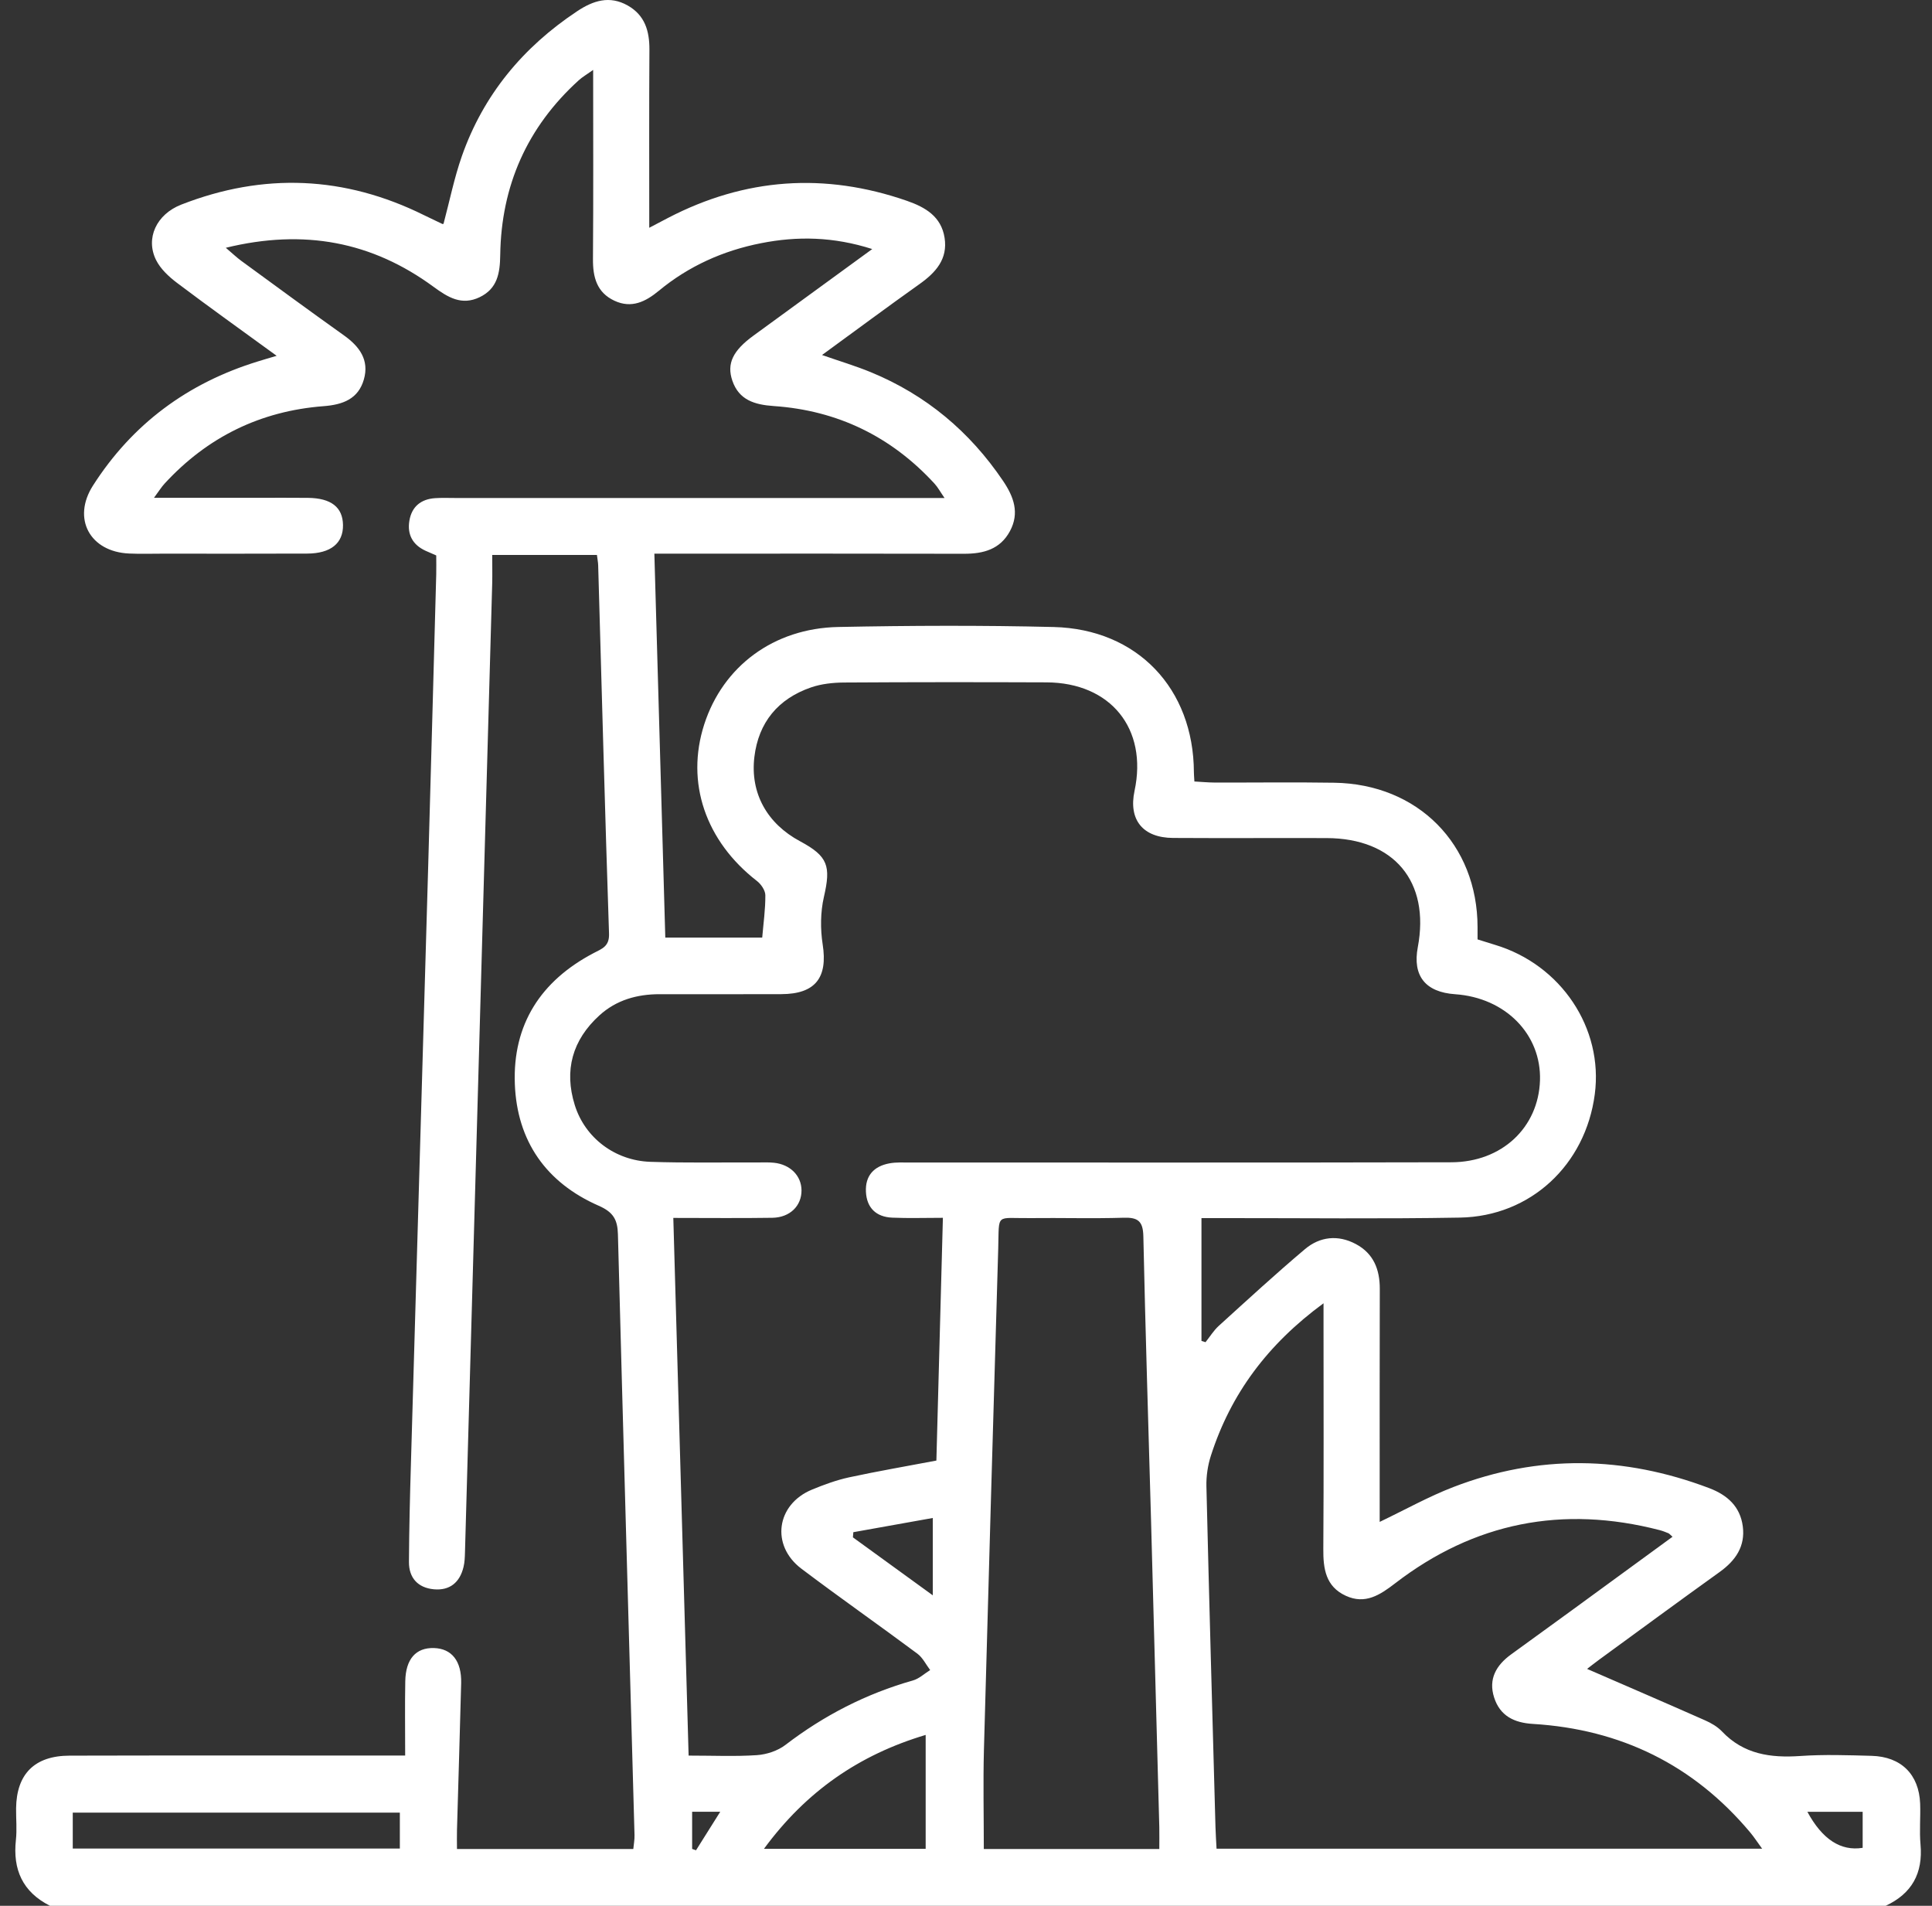 <svg xmlns="http://www.w3.org/2000/svg" width="73" height="72" viewBox="0 0 73 72" fill="none"><rect x="0" y="0" width="73" height="72" fill="#333333" stroke="none"/><path d="M1.882 71.996C0.852 71.474 0.479 70.628 0.601 69.512C0.644 69.119 0.604 68.716 0.608 68.317C0.624 67.019 1.306 66.33 2.63 66.327C6.522 66.317 10.415 66.323 14.307 66.323C14.584 66.323 14.862 66.323 15.309 66.323C15.309 65.335 15.296 64.427 15.313 63.518C15.328 62.674 15.717 62.241 16.398 62.262C17.067 62.282 17.445 62.751 17.425 63.587C17.379 65.437 17.318 67.288 17.267 69.138C17.26 69.367 17.267 69.593 17.267 69.854H23.929C23.945 69.682 23.98 69.506 23.975 69.33C23.765 61.764 23.548 54.199 23.348 46.632C23.334 46.081 23.176 45.794 22.622 45.552C20.634 44.681 19.535 43.107 19.453 40.953C19.368 38.701 20.435 37.054 22.432 36.006C22.747 35.841 23.029 35.756 23.012 35.274C22.857 30.637 22.735 25.999 22.602 21.362C22.599 21.246 22.575 21.131 22.555 20.966H18.598C18.598 21.341 18.606 21.686 18.598 22.03C18.256 34.233 17.914 46.438 17.569 58.641C17.564 58.827 17.558 59.019 17.514 59.199C17.375 59.781 16.996 60.098 16.392 60.042C15.791 59.985 15.449 59.613 15.452 59.01C15.459 57.769 15.49 56.526 15.527 55.285C15.743 47.767 15.964 40.247 16.179 32.728C16.284 29.051 16.382 25.373 16.483 21.696C16.489 21.463 16.483 21.231 16.483 20.984C16.338 20.921 16.209 20.867 16.083 20.809C15.588 20.584 15.381 20.189 15.469 19.668C15.558 19.14 15.906 18.855 16.443 18.82C16.701 18.803 16.962 18.814 17.221 18.814C23.213 18.814 29.204 18.814 35.197 18.814C35.315 18.814 35.431 18.814 35.689 18.814C35.526 18.578 35.435 18.407 35.308 18.269C33.675 16.492 31.645 15.505 29.233 15.34C28.512 15.29 27.922 15.113 27.672 14.383C27.45 13.733 27.695 13.245 28.468 12.681C29.929 11.616 31.389 10.552 32.957 9.409C31.492 8.941 30.131 8.916 28.759 9.187C27.325 9.468 26.021 10.053 24.894 10.985C24.388 11.403 23.86 11.662 23.215 11.361C22.547 11.048 22.399 10.469 22.405 9.783C22.423 7.442 22.412 5.102 22.412 2.642C22.178 2.809 22.006 2.907 21.864 3.036C19.913 4.809 18.938 7.022 18.901 9.636C18.891 10.314 18.799 10.903 18.123 11.228C17.442 11.555 16.923 11.232 16.381 10.835C14.063 9.134 11.497 8.636 8.532 9.361C8.79 9.581 8.944 9.728 9.114 9.853C10.407 10.797 11.694 11.744 12.998 12.672C13.587 13.092 13.96 13.604 13.748 14.338C13.537 15.073 12.954 15.29 12.225 15.345C9.841 15.528 7.835 16.512 6.22 18.269C6.1 18.399 6.007 18.552 5.818 18.807C7.205 18.807 8.469 18.807 9.731 18.807C10.368 18.807 11.005 18.802 11.642 18.809C12.514 18.82 12.95 19.164 12.96 19.834C12.97 20.523 12.5 20.91 11.607 20.914C9.79 20.922 7.974 20.917 6.157 20.917C5.733 20.917 5.308 20.931 4.883 20.912C3.396 20.849 2.716 19.592 3.512 18.346C5 16.017 7.095 14.469 9.743 13.655C9.941 13.592 10.143 13.535 10.453 13.442C9.147 12.491 7.907 11.606 6.693 10.69C6.383 10.456 6.066 10.163 5.898 9.825C5.488 9.002 5.912 8.096 6.849 7.73C9.961 6.515 13.021 6.643 16.018 8.127C16.249 8.241 16.482 8.351 16.714 8.461C16.731 8.469 16.759 8.453 16.759 8.453C16.989 7.592 17.162 6.722 17.453 5.894C18.267 3.582 19.759 1.785 21.803 0.427C22.412 0.022 23.032 -0.18 23.718 0.208C24.368 0.576 24.542 1.172 24.538 1.878C24.524 4.08 24.532 6.283 24.532 8.605C24.81 8.458 25.024 8.345 25.239 8.234C28.155 6.719 31.162 6.509 34.268 7.587C34.979 7.834 35.567 8.188 35.691 8.985C35.816 9.785 35.36 10.294 34.745 10.731C33.522 11.6 32.318 12.495 31.06 13.412C31.726 13.645 32.328 13.824 32.906 14.062C34.991 14.921 36.641 16.305 37.899 18.166C38.306 18.768 38.53 19.378 38.16 20.067C37.79 20.753 37.161 20.922 36.428 20.921C32.843 20.912 29.257 20.917 25.671 20.917C25.39 20.917 25.108 20.917 24.725 20.917C24.863 25.773 25 30.579 25.138 35.422H28.8C28.846 34.88 28.922 34.351 28.918 33.823C28.918 33.64 28.759 33.406 28.603 33.285C26.656 31.776 25.901 29.561 26.609 27.367C27.317 25.175 29.23 23.735 31.675 23.687C34.387 23.633 37.102 23.622 39.814 23.688C42.977 23.767 45.099 26.016 45.111 29.175C45.111 29.265 45.121 29.357 45.13 29.524C45.391 29.538 45.638 29.562 45.886 29.564C47.395 29.568 48.906 29.547 50.415 29.571C53.579 29.619 55.827 31.897 55.829 35.031C55.829 35.17 55.829 35.309 55.829 35.49C56.051 35.559 56.267 35.629 56.484 35.694C58.983 36.442 60.589 38.845 60.258 41.343C59.907 44.009 57.831 45.953 55.164 46C52.192 46.052 49.219 46.017 46.246 46.019C45.967 46.019 45.689 46.019 45.397 46.019V50.658L45.55 50.707C45.717 50.499 45.859 50.263 46.055 50.086C47.13 49.111 48.198 48.127 49.307 47.192C49.872 46.715 50.558 46.641 51.229 46.999C51.901 47.356 52.138 47.962 52.135 48.701C52.127 51.372 52.131 54.044 52.131 56.715C52.131 56.965 52.131 57.214 52.131 57.496C53.101 57.032 53.981 56.539 54.913 56.18C58.131 54.94 61.356 55 64.576 56.218C65.275 56.483 65.753 56.919 65.851 57.666C65.949 58.419 65.579 58.955 64.979 59.387C63.45 60.484 61.934 61.599 60.413 62.709C60.229 62.844 60.05 62.987 59.968 63.05C61.443 63.691 62.935 64.334 64.418 64.99C64.653 65.093 64.892 65.231 65.065 65.413C65.885 66.277 66.901 66.418 68.027 66.34C68.919 66.278 69.82 66.31 70.715 66.334C71.835 66.364 72.509 67.036 72.552 68.139C72.571 68.654 72.52 69.174 72.566 69.685C72.662 70.77 72.241 71.538 71.249 72H1.882V71.996ZM35.625 46.008C34.926 46.008 34.319 46.029 33.712 46.002C33.106 45.976 32.749 45.633 32.719 45.027C32.688 44.42 33.018 44.057 33.61 43.95C33.862 43.904 34.126 43.919 34.386 43.919C41.203 43.917 48.019 43.927 54.836 43.91C56.749 43.906 58.129 42.596 58.188 40.819C58.244 39.076 56.881 37.692 54.982 37.561C53.857 37.484 53.367 36.867 53.571 35.784C54.039 33.306 52.674 31.67 50.126 31.662C48.191 31.656 46.258 31.669 44.323 31.657C43.18 31.65 42.635 30.97 42.868 29.879C43.371 27.528 41.967 25.789 39.539 25.779C36.991 25.769 34.444 25.769 31.896 25.785C31.478 25.788 31.04 25.834 30.647 25.969C29.399 26.398 28.66 27.294 28.504 28.596C28.339 29.972 28.99 31.119 30.233 31.784C31.289 32.351 31.4 32.718 31.131 33.886C30.999 34.46 30.994 35.098 31.085 35.683C31.281 36.933 30.81 37.554 29.522 37.558C27.989 37.564 26.456 37.56 24.922 37.56C24.067 37.56 23.284 37.781 22.646 38.363C21.627 39.291 21.308 40.435 21.717 41.747C22.101 42.984 23.233 43.848 24.575 43.893C25.918 43.938 27.263 43.911 28.607 43.917C28.82 43.917 29.033 43.906 29.244 43.928C29.863 43.993 30.281 44.42 30.285 44.97C30.288 45.554 29.851 45.995 29.186 46.007C27.966 46.026 26.746 46.012 25.441 46.012C25.634 52.823 25.826 59.549 26.019 66.325C26.955 66.325 27.782 66.363 28.6 66.308C28.968 66.282 29.384 66.146 29.674 65.924C31.131 64.808 32.725 63.988 34.493 63.487C34.729 63.421 34.929 63.227 35.146 63.094C34.987 62.884 34.865 62.624 34.662 62.474C33.209 61.393 31.725 60.355 30.279 59.263C29.115 58.382 29.332 56.836 30.677 56.278C31.132 56.09 31.602 55.918 32.082 55.813C33.157 55.581 34.242 55.395 35.381 55.179C35.462 52.167 35.543 49.133 35.627 46.008H35.625ZM63.196 58.058C63.105 57.979 63.078 57.941 63.041 57.925C62.932 57.88 62.823 57.837 62.709 57.807C59.047 56.86 55.707 57.513 52.713 59.818C52.144 60.256 51.585 60.625 50.852 60.288C50.09 59.939 49.995 59.265 50.001 58.517C50.02 55.706 50.009 52.895 50.009 50.086C50.009 49.848 50.009 49.609 50.009 49.237C47.883 50.797 46.502 52.669 45.754 54.992C45.635 55.362 45.574 55.771 45.584 56.159C45.686 60.443 45.808 64.728 45.926 69.011C45.933 69.285 45.953 69.56 45.967 69.843H66.582C66.399 69.592 66.275 69.4 66.13 69.227C63.992 66.677 61.24 65.33 57.917 65.128C57.205 65.085 56.678 64.821 56.456 64.133C56.229 63.433 56.534 62.909 57.101 62.499C57.844 61.962 58.586 61.423 59.327 60.883C60.612 59.946 61.897 59.006 63.196 58.058ZM43.804 69.851C43.804 69.541 43.809 69.286 43.804 69.033C43.7 65.171 43.598 61.307 43.492 57.445C43.392 53.863 43.278 50.282 43.201 46.7C43.188 46.132 42.994 45.988 42.455 46.005C41.278 46.041 40.097 46.005 38.919 46.019C37.605 46.033 37.756 45.808 37.718 47.156C37.533 53.477 37.349 59.797 37.177 66.119C37.145 67.352 37.173 68.586 37.173 69.854H43.807L43.804 69.851ZM2.75 69.837H15.108V68.48H2.749V69.837H2.75ZM28.867 69.846H34.976V65.544C32.457 66.296 30.458 67.68 28.867 69.846ZM32.243 57.885L32.227 58.08C33.191 58.781 34.156 59.48 35.245 60.27V57.348C34.214 57.532 33.228 57.709 32.244 57.885H32.243ZM68.291 68.448C68.854 69.489 69.551 69.943 70.38 69.81V68.448H68.291ZM26.152 68.448V69.851L26.299 69.902C26.589 69.443 26.877 68.983 27.214 68.447H26.152V68.448Z" fill="white"></path></svg>